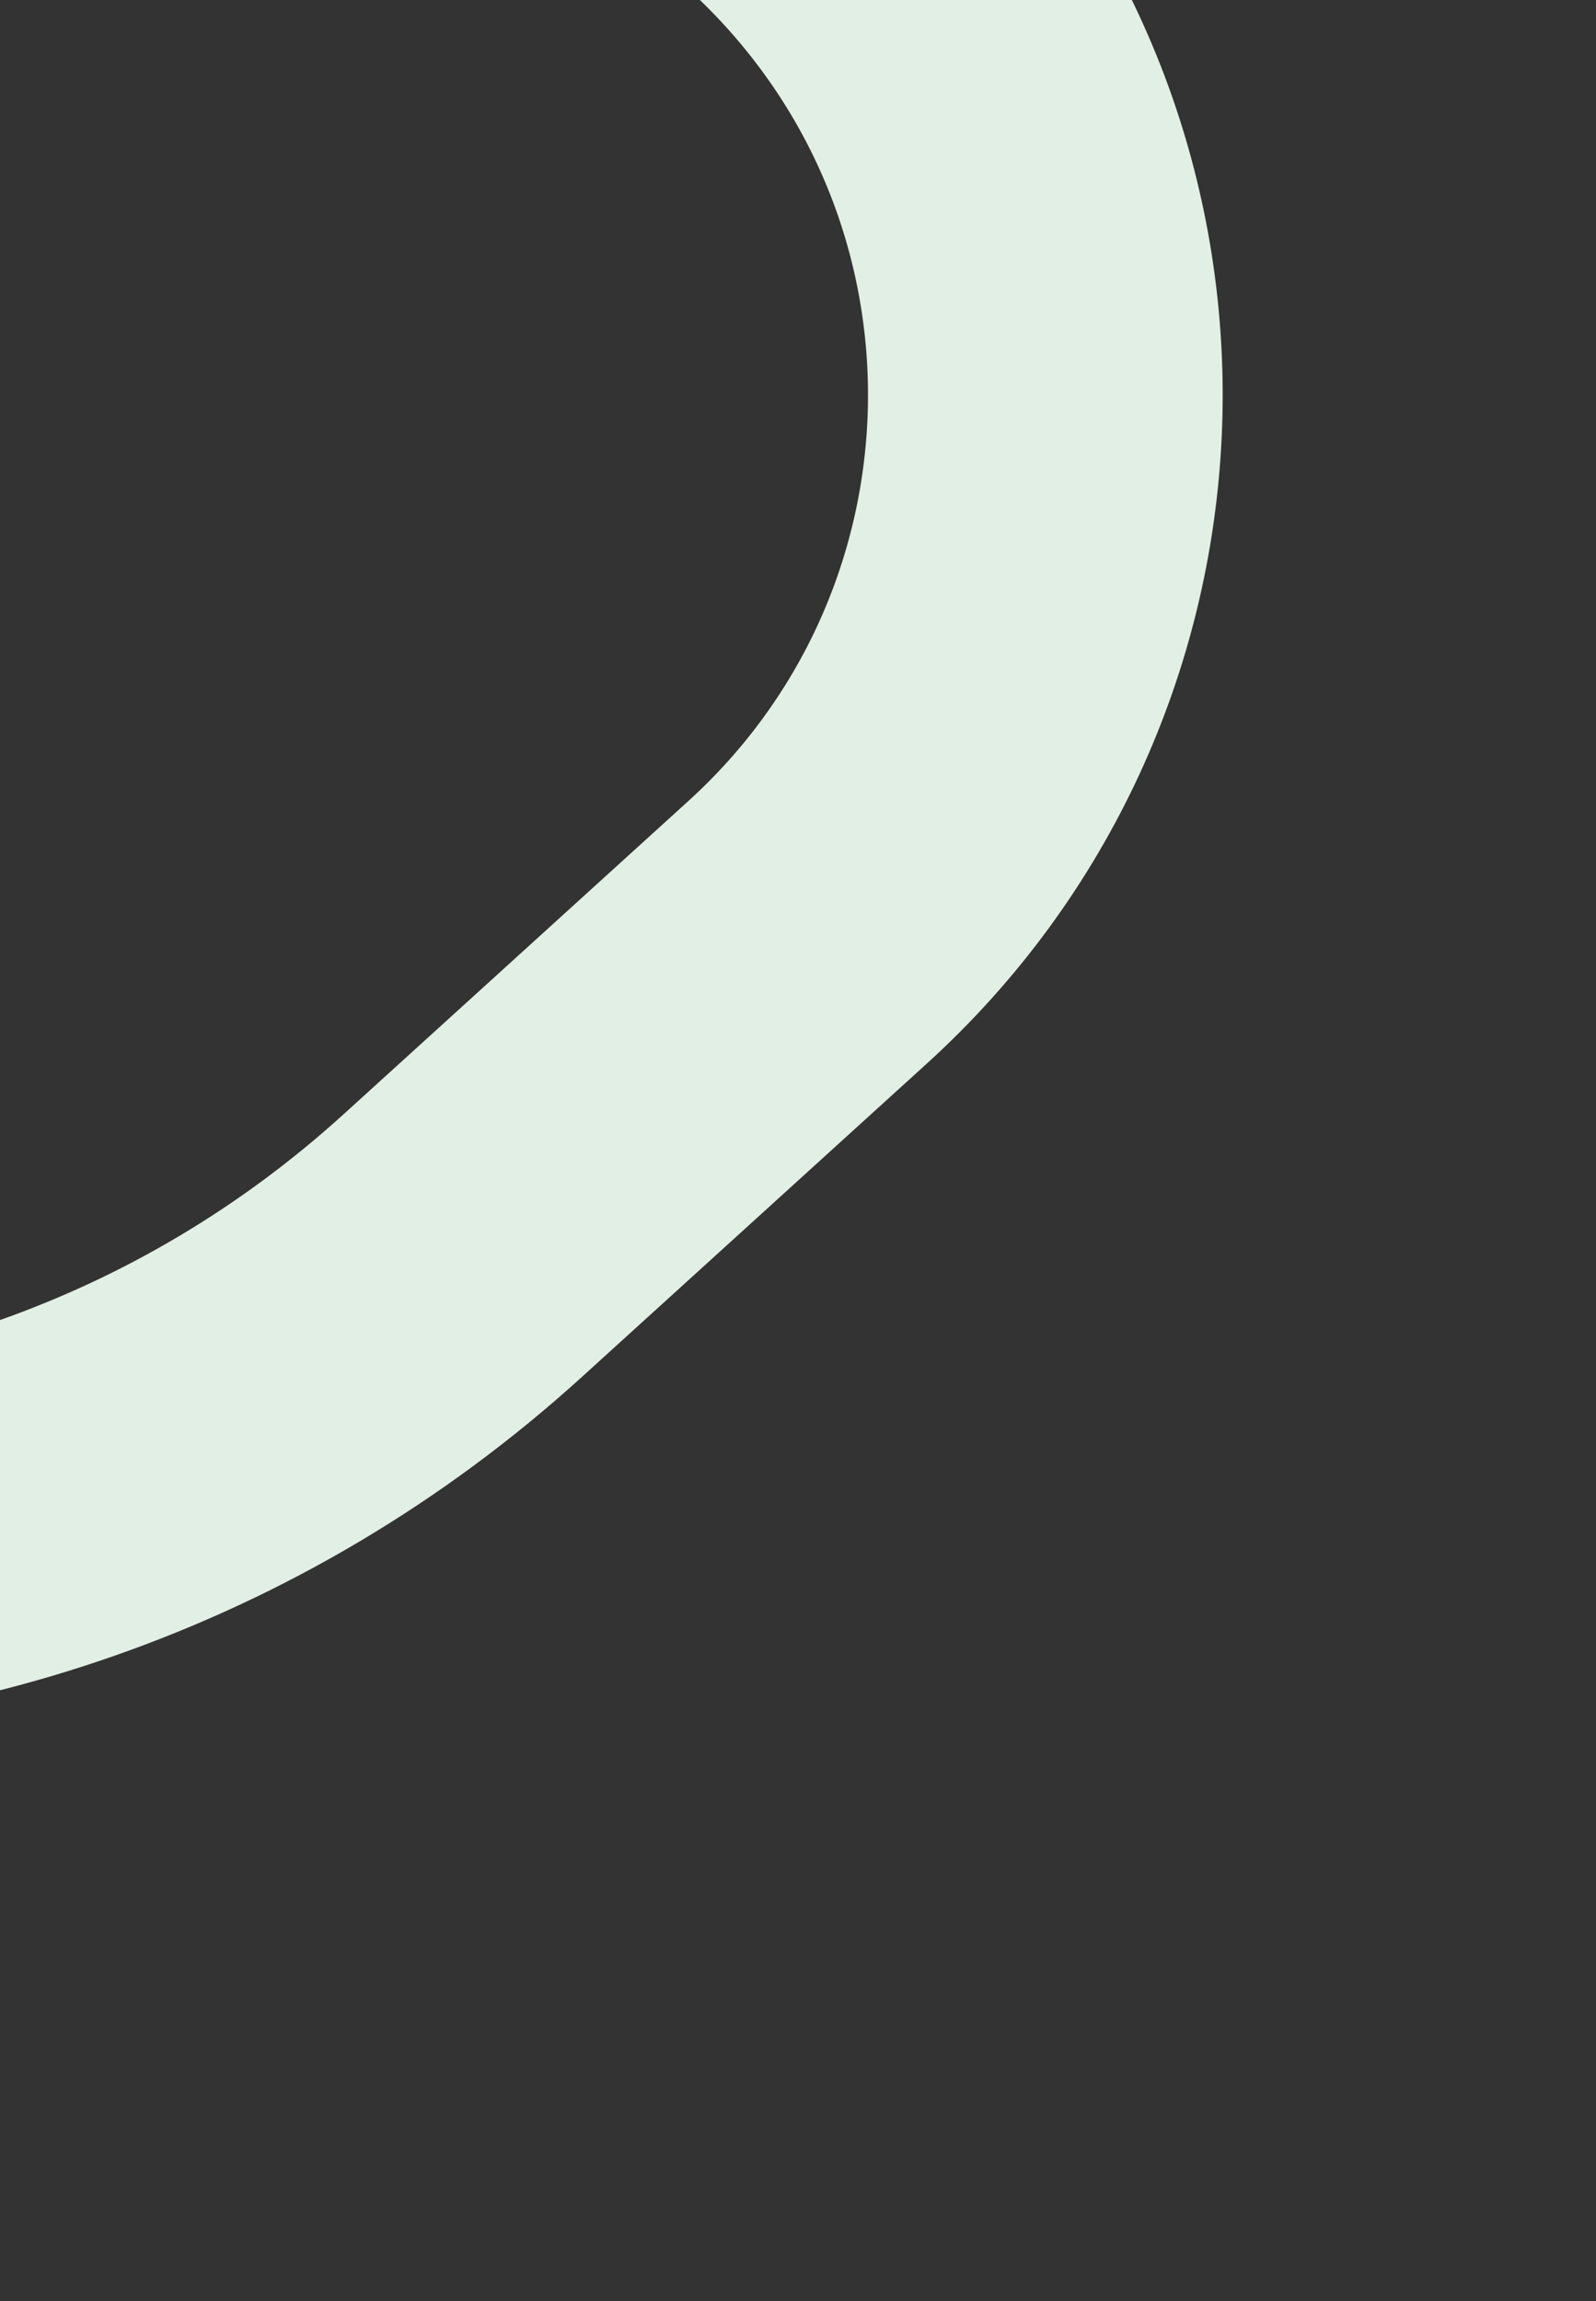 <svg width="360" height="519" viewBox="0 0 360 519" fill="none" xmlns="http://www.w3.org/2000/svg">
<rect x="0" y="0" width="360" height="519" fill="#333333" stroke="none"/>
<g clip-path="url(#clip0_4060_7116)">
<path d="M-37.936 -32.029C28.973 -92.81 132.486 -87.841 193.267 -20.932C254.047 45.977 249.078 149.49 182.169 210.271L104.376 280.938C-5.497 380.747 -175.478 372.588 -275.287 262.715L-314.673 219.358L-37.936 -32.029Z" stroke="#E2EFE5" stroke-width="80"/>
</g>
<defs>
<clipPath id="clip0_4060_7116">
<rect width="408" height="618" fill="white" transform="translate(85.55 -199) rotate(47.748)"/>
</clipPath>
</defs>
</svg>
